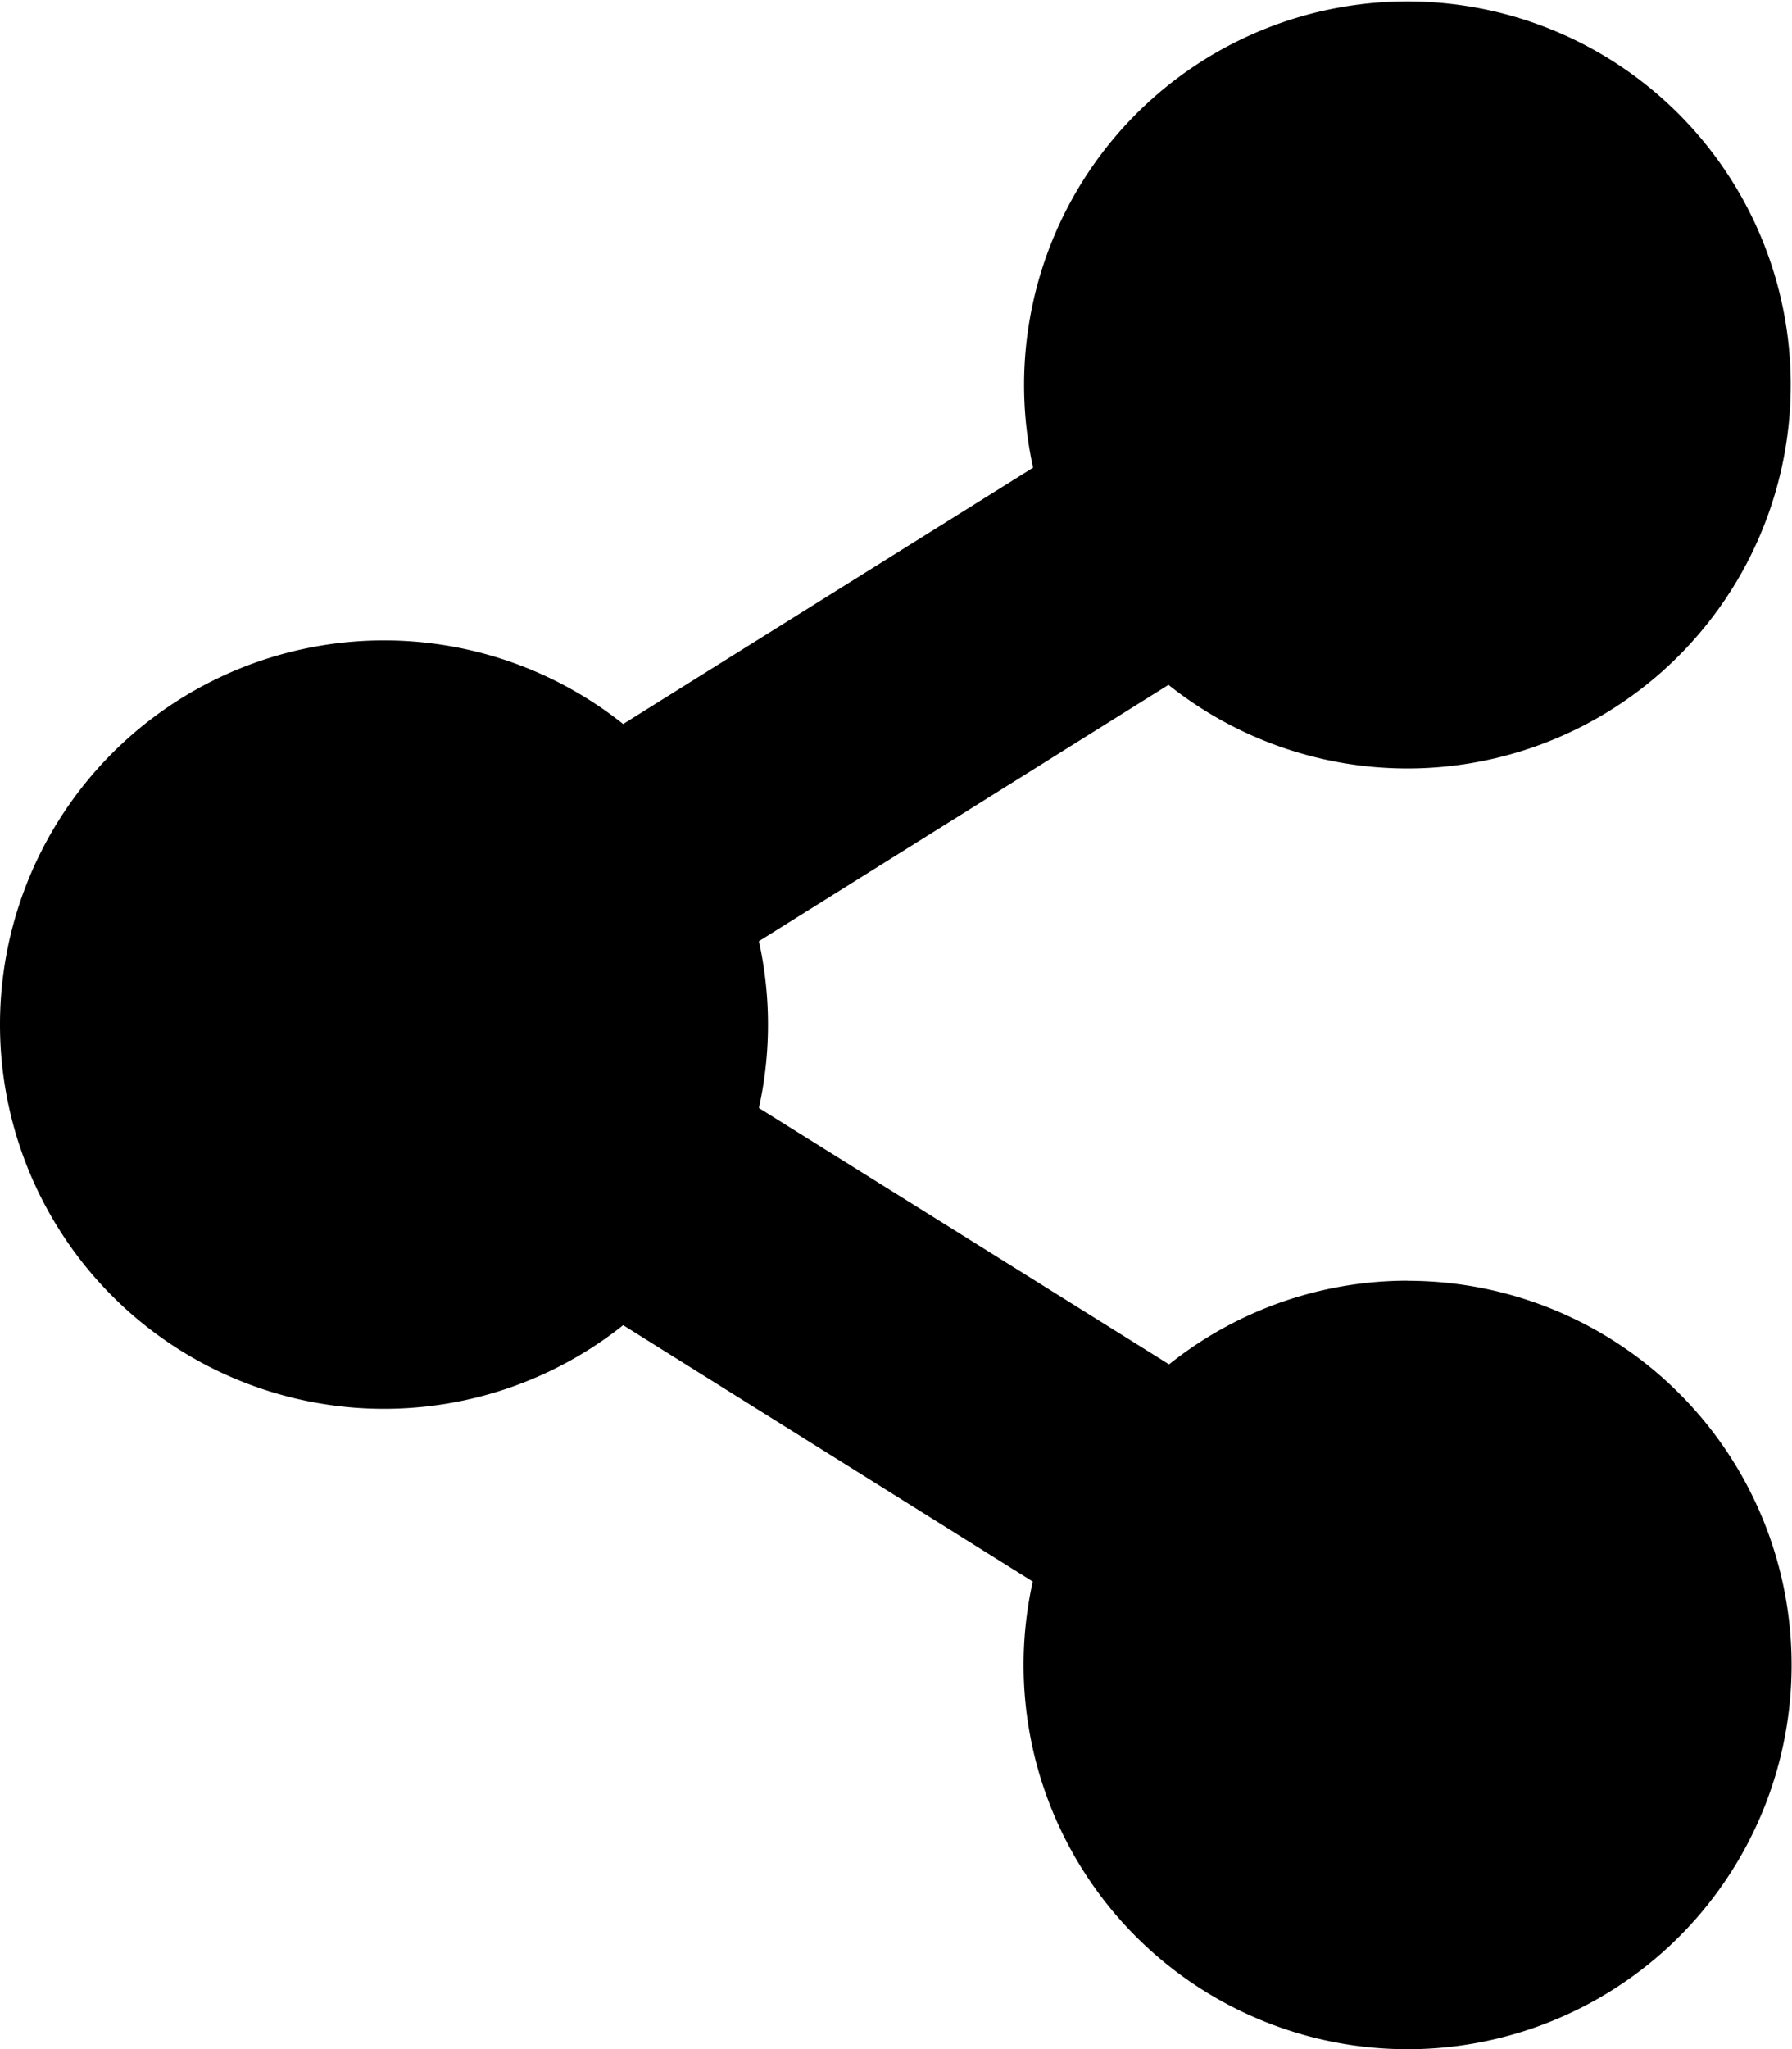 <svg xmlns="http://www.w3.org/2000/svg" width="15.75" height="18" viewBox="0 0 15.75 18">
  <path id="share-icon" d="M12.375,11.25a3.36,3.36,0,0,0-2.1.735L6.67,9.733a3.394,3.394,0,0,0,0-1.465l3.6-2.252A3.369,3.369,0,1,0,9.08,4.108L5.477,6.36a3.375,3.375,0,1,0,0,5.281l3.6,2.252a3.375,3.375,0,1,0,3.295-2.642Z"/>
</svg>

